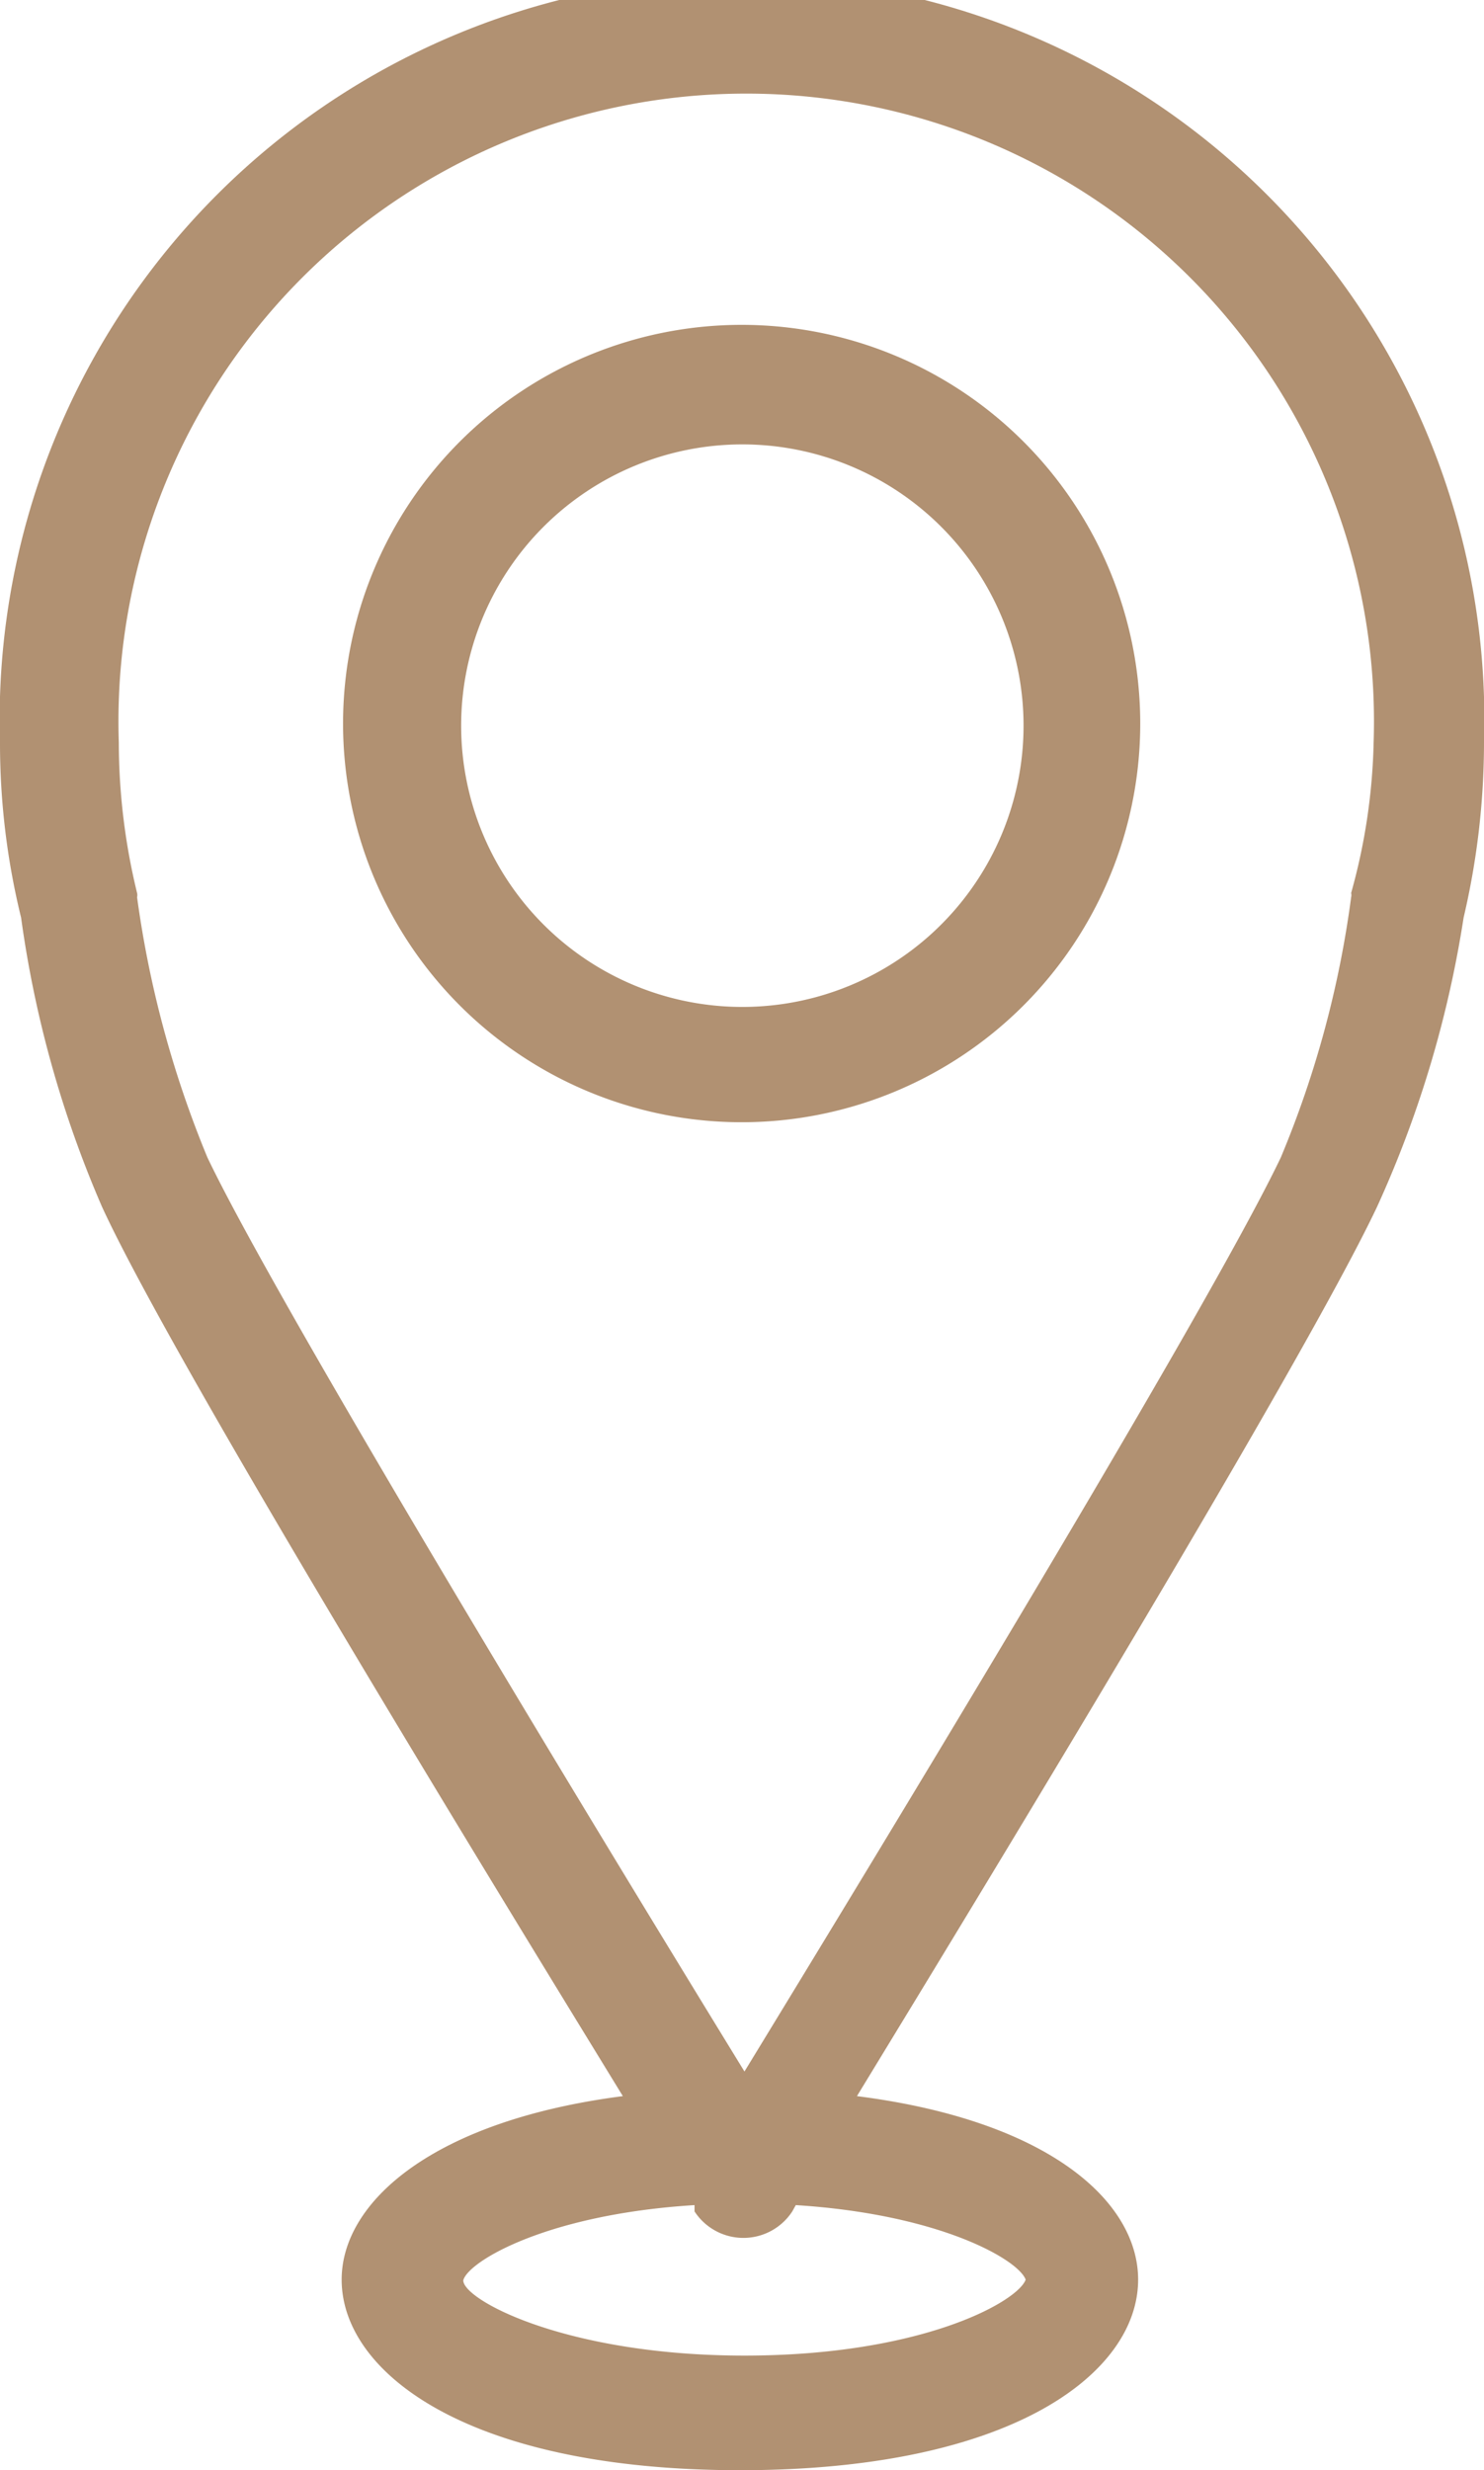 <?xml version="1.0" encoding="UTF-8"?> <svg xmlns="http://www.w3.org/2000/svg" viewBox="0 0 21.11 35.13"> <defs> <style>.cls-1{fill:#b19172;}</style> </defs> <title>Значок местаположения</title> <g id="Слой_2" data-name="Слой 2"> <g id="Layer_1" data-name="Layer 1"> <path class="cls-1" d="M20.82,13.05a10.93,10.93,0,0,0,.29-2.49A10.56,10.56,0,1,0,0,10.56a10.41,10.41,0,0,0,.3,2.49,15.69,15.69,0,0,0,1.15,4.11c1,2.18,5.4,9.37,7.41,12.65-2.71.35-4,1.51-4,2.61,0,1.31,1.77,2.71,5.67,2.71s5.66-1.4,5.66-2.71c0-1.1-1.25-2.26-4-2.61,2-3.28,6.37-10.47,7.4-12.65A15.66,15.66,0,0,0,20.82,13.05ZM14.59,32.42c-.11.31-1.47,1.08-4,1.08s-4-.79-4-1.07c.07-.27,1.19-.94,3.29-1.07l0,.09a.83.83,0,0,0,1.39,0l.05-.09C13.38,31.49,14.49,32.14,14.59,32.42ZM19.22,12.7a.13.13,0,0,1,0,.06,14.51,14.51,0,0,1-1,3.7c-1.05,2.2-5.83,10.05-7.63,13-1.81-2.95-6.59-10.8-7.64-13a14.94,14.94,0,0,1-1-3.7.13.13,0,0,0,0-.06,9.08,9.08,0,0,1-.26-2.14,8.93,8.93,0,1,1,17.85,0A8.59,8.59,0,0,1,19.22,12.7Z"></path> <path class="cls-1" d="M10.56,4.62a5.67,5.67,0,1,0,5.66,5.67A5.67,5.67,0,0,0,10.56,4.62Zm0,9.7a4,4,0,1,1,4-4A4,4,0,0,1,10.56,14.32Z"></path> </g> </g> </svg> 